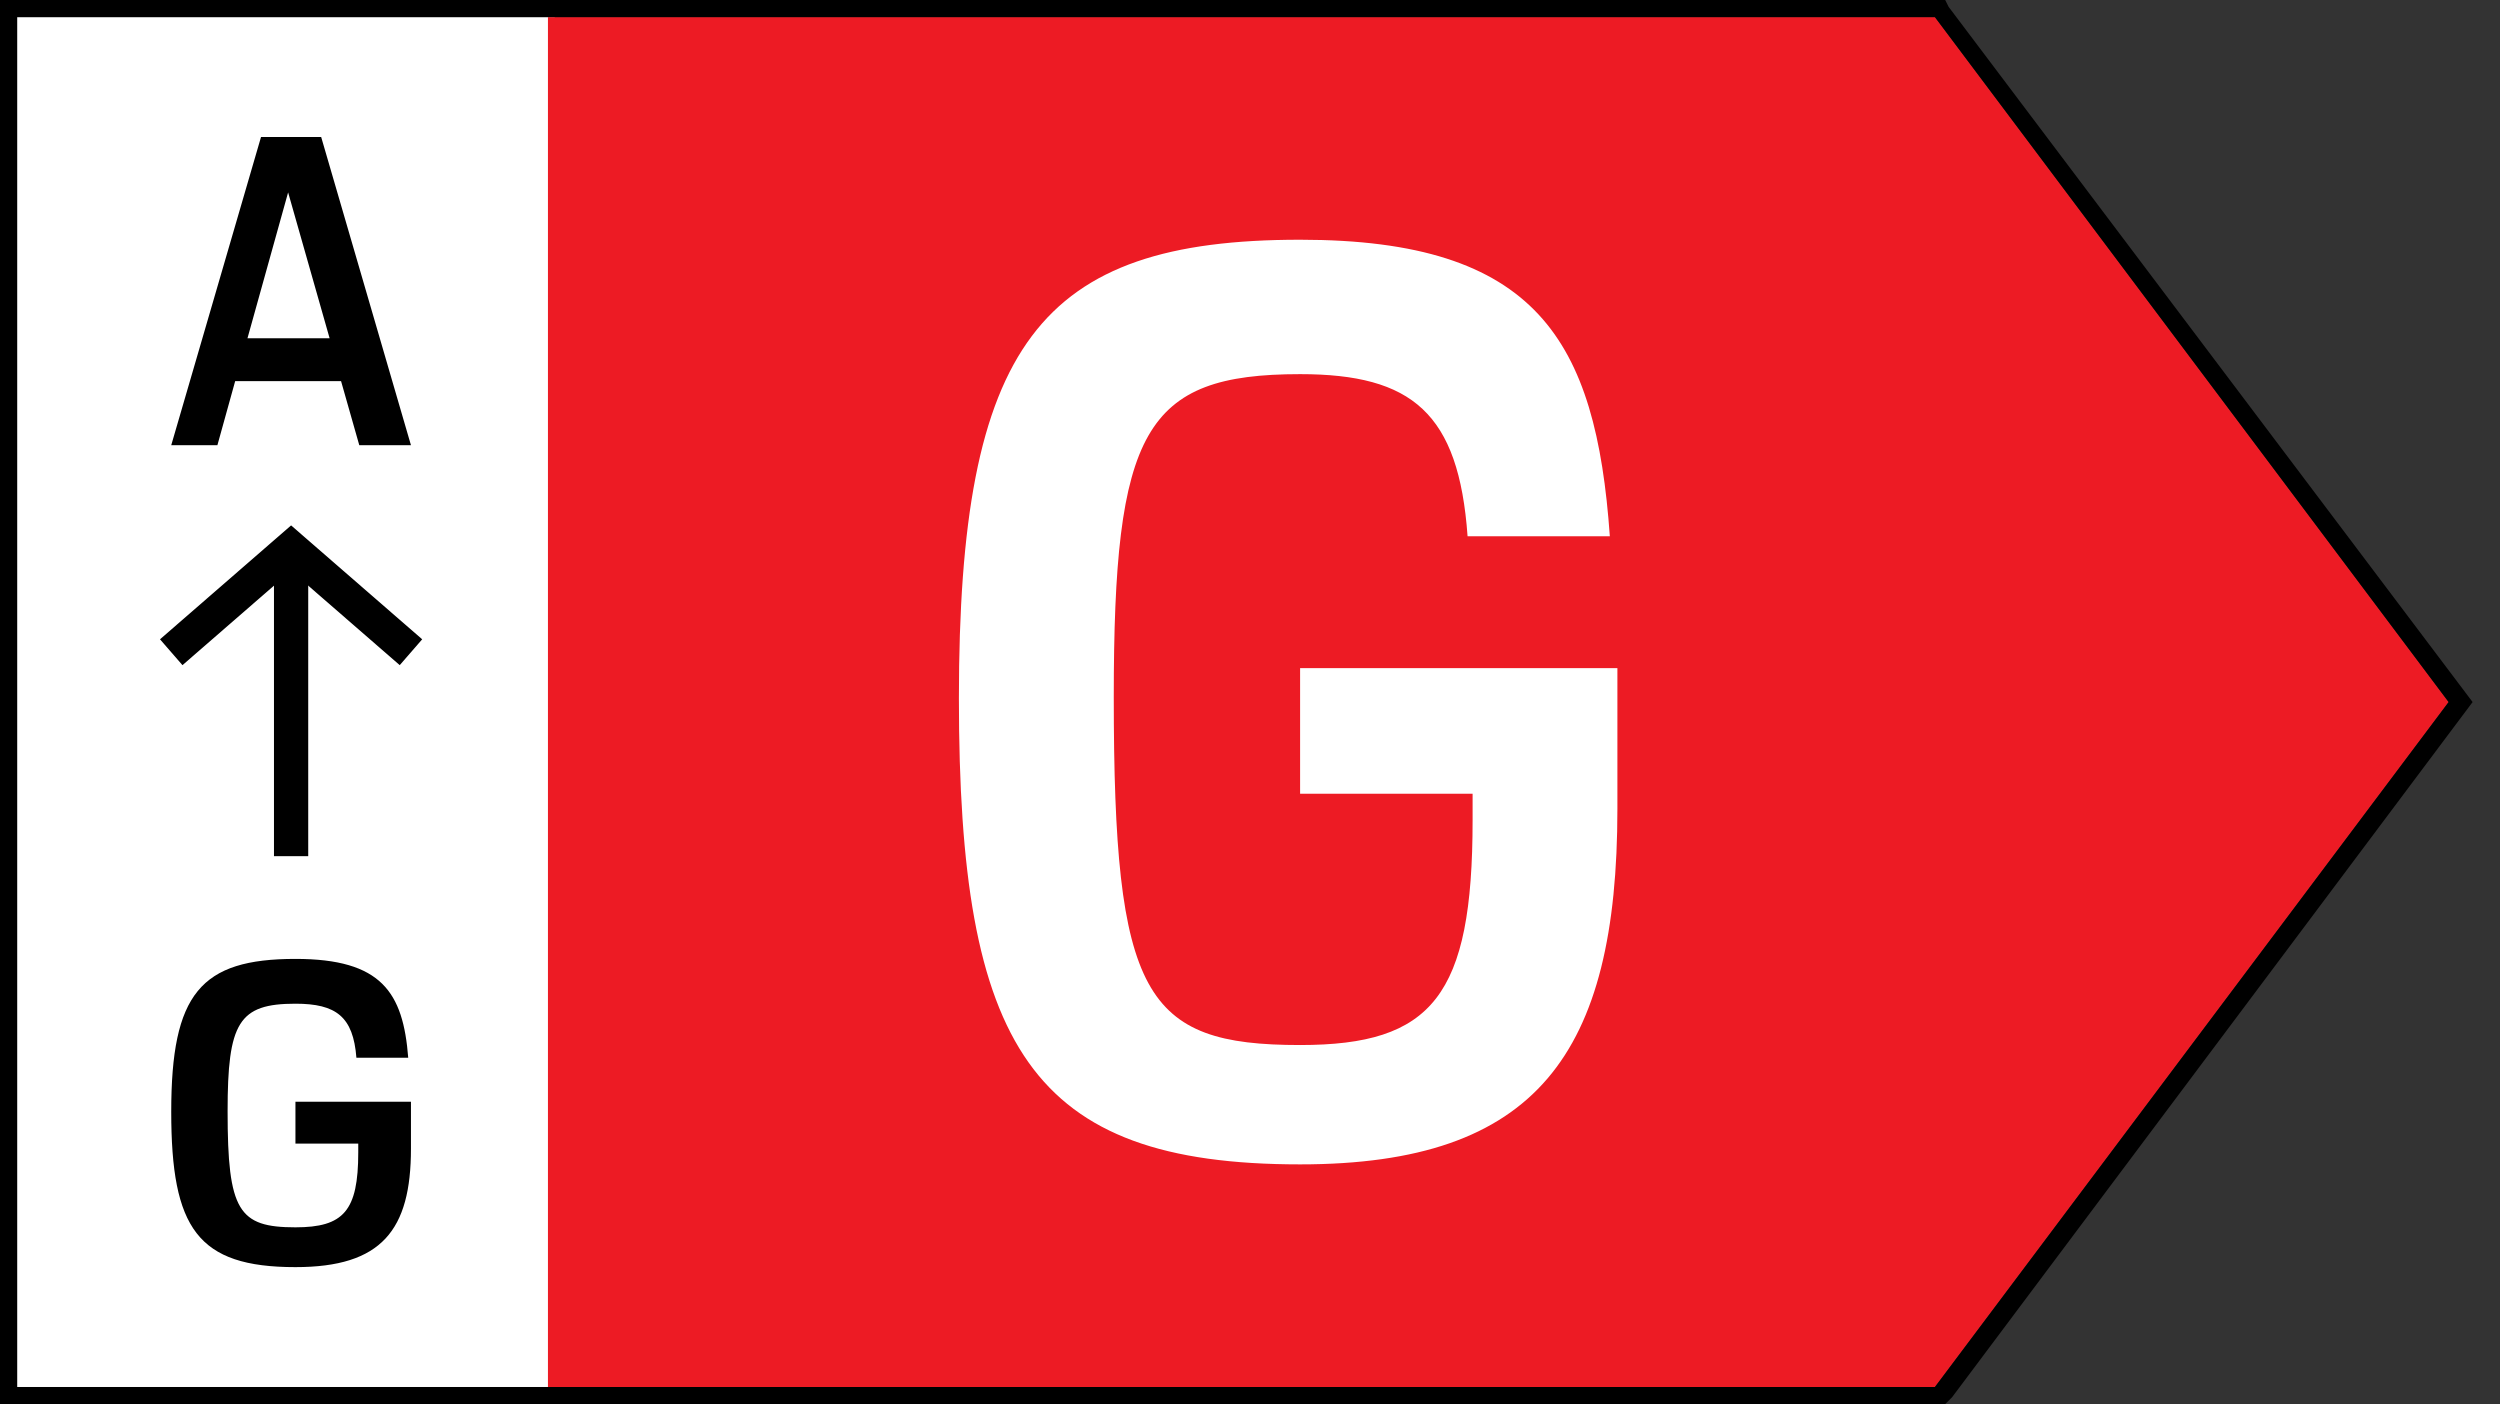 <?xml version="1.0" encoding="UTF-8"?>
<svg  viewBox="0 0 73 41" version="1.1" xmlns="http://www.w3.org/2000/svg" xmlns:xlink="http://www.w3.org/1999/xlink">
    <rect x="0" y="0" width="73" height="41" fill="#333333" stroke="none"/>
    <title>EU-energy-efficiency-label-G</title>
    <g stroke="none" stroke-width="1" fill="none" fill-rule="evenodd">
        <g transform="translate(-20, -334)">
            <g transform="translate(20, 334)">
                <rect fill="#FFFFFF" fill-rule="nonzero" x="0.5" y="0.5" width="15.7" height="40"></rect>
                <polygon fill="#ED1B24" fill-rule="nonzero" points="71.5 20.5 56.5 40.5 16 40.5 16 0.5 56.5 0.5"></polygon>
                <g transform="translate(5, 4)">
                    <path d="M0,9 L1.348,9 L1.867,7.129 L4.959,7.129 L5.491,9 L7,9 L4.378,0 L2.622,0 L0,9 Z M3.413,1.618 L4.625,5.878 L2.226,5.878 L3.413,1.618 Z" fill="#000000" fill-rule="nonzero"></path>
                    <g transform="translate(0, 12.004)" stroke="#000000">
                        <line x1="3.5" y1="8.496" x2="3.5" y2="0.456" stroke-linecap="square"></line>
                        <polyline points="0 3.041 3.5 -1.14180553e-16 7 3.041"></polyline>
                    </g>
                    <path d="M3.627,29.393 L5.461,29.393 L5.461,29.649 C5.461,31.361 5.033,31.838 3.627,31.838 C1.967,31.838 1.646,31.361 1.646,28.451 C1.646,25.859 1.967,25.308 3.627,25.308 C4.818,25.308 5.314,25.688 5.407,26.886 L6.92,26.886 C6.772,24.978 6.143,24 3.627,24 C0.857,24 4.4408921e-16,25.015 4.4408921e-16,28.463 C4.4408921e-16,31.863 0.763,33 3.627,33 C6.143,33 7,31.924 7,29.539 L7,28.17 L3.627,28.17 L3.627,29.393 Z" fill="#000000" fill-rule="nonzero"></path>
                </g>
                <path d="M37.963,23.178 L43,23.178 L43,23.948 C43,29.084 41.824,30.515 37.963,30.515 C33.404,30.515 32.522,29.084 32.522,20.353 C32.522,12.576 33.404,10.925 37.963,10.925 C41.235,10.925 42.596,12.062 42.853,15.658 L47.007,15.658 C46.603,9.935 44.875,7 37.963,7 C30.353,7 28,10.045 28,20.39 C28,30.588 30.096,34 37.963,34 C44.875,34 47.228,30.772 47.228,23.618 L47.228,19.51 L37.963,19.51 L37.963,23.178 Z" fill="#FFFFFF" fill-rule="nonzero"></path>
                <path d="M56.9,0.2 L56.8,0 L0,0 L0,41 L56.8,41 L57,40.8 L72.2,20.5 L56.9,0.2 Z M0.5,40.5 L0.5,0.5 L56.5,0.5 L71.5,20.5 L56.5,40.5 L0.5,40.5 Z" fill="#000000" fill-rule="nonzero"></path>
            </g>
        </g>
    </g>
</svg>